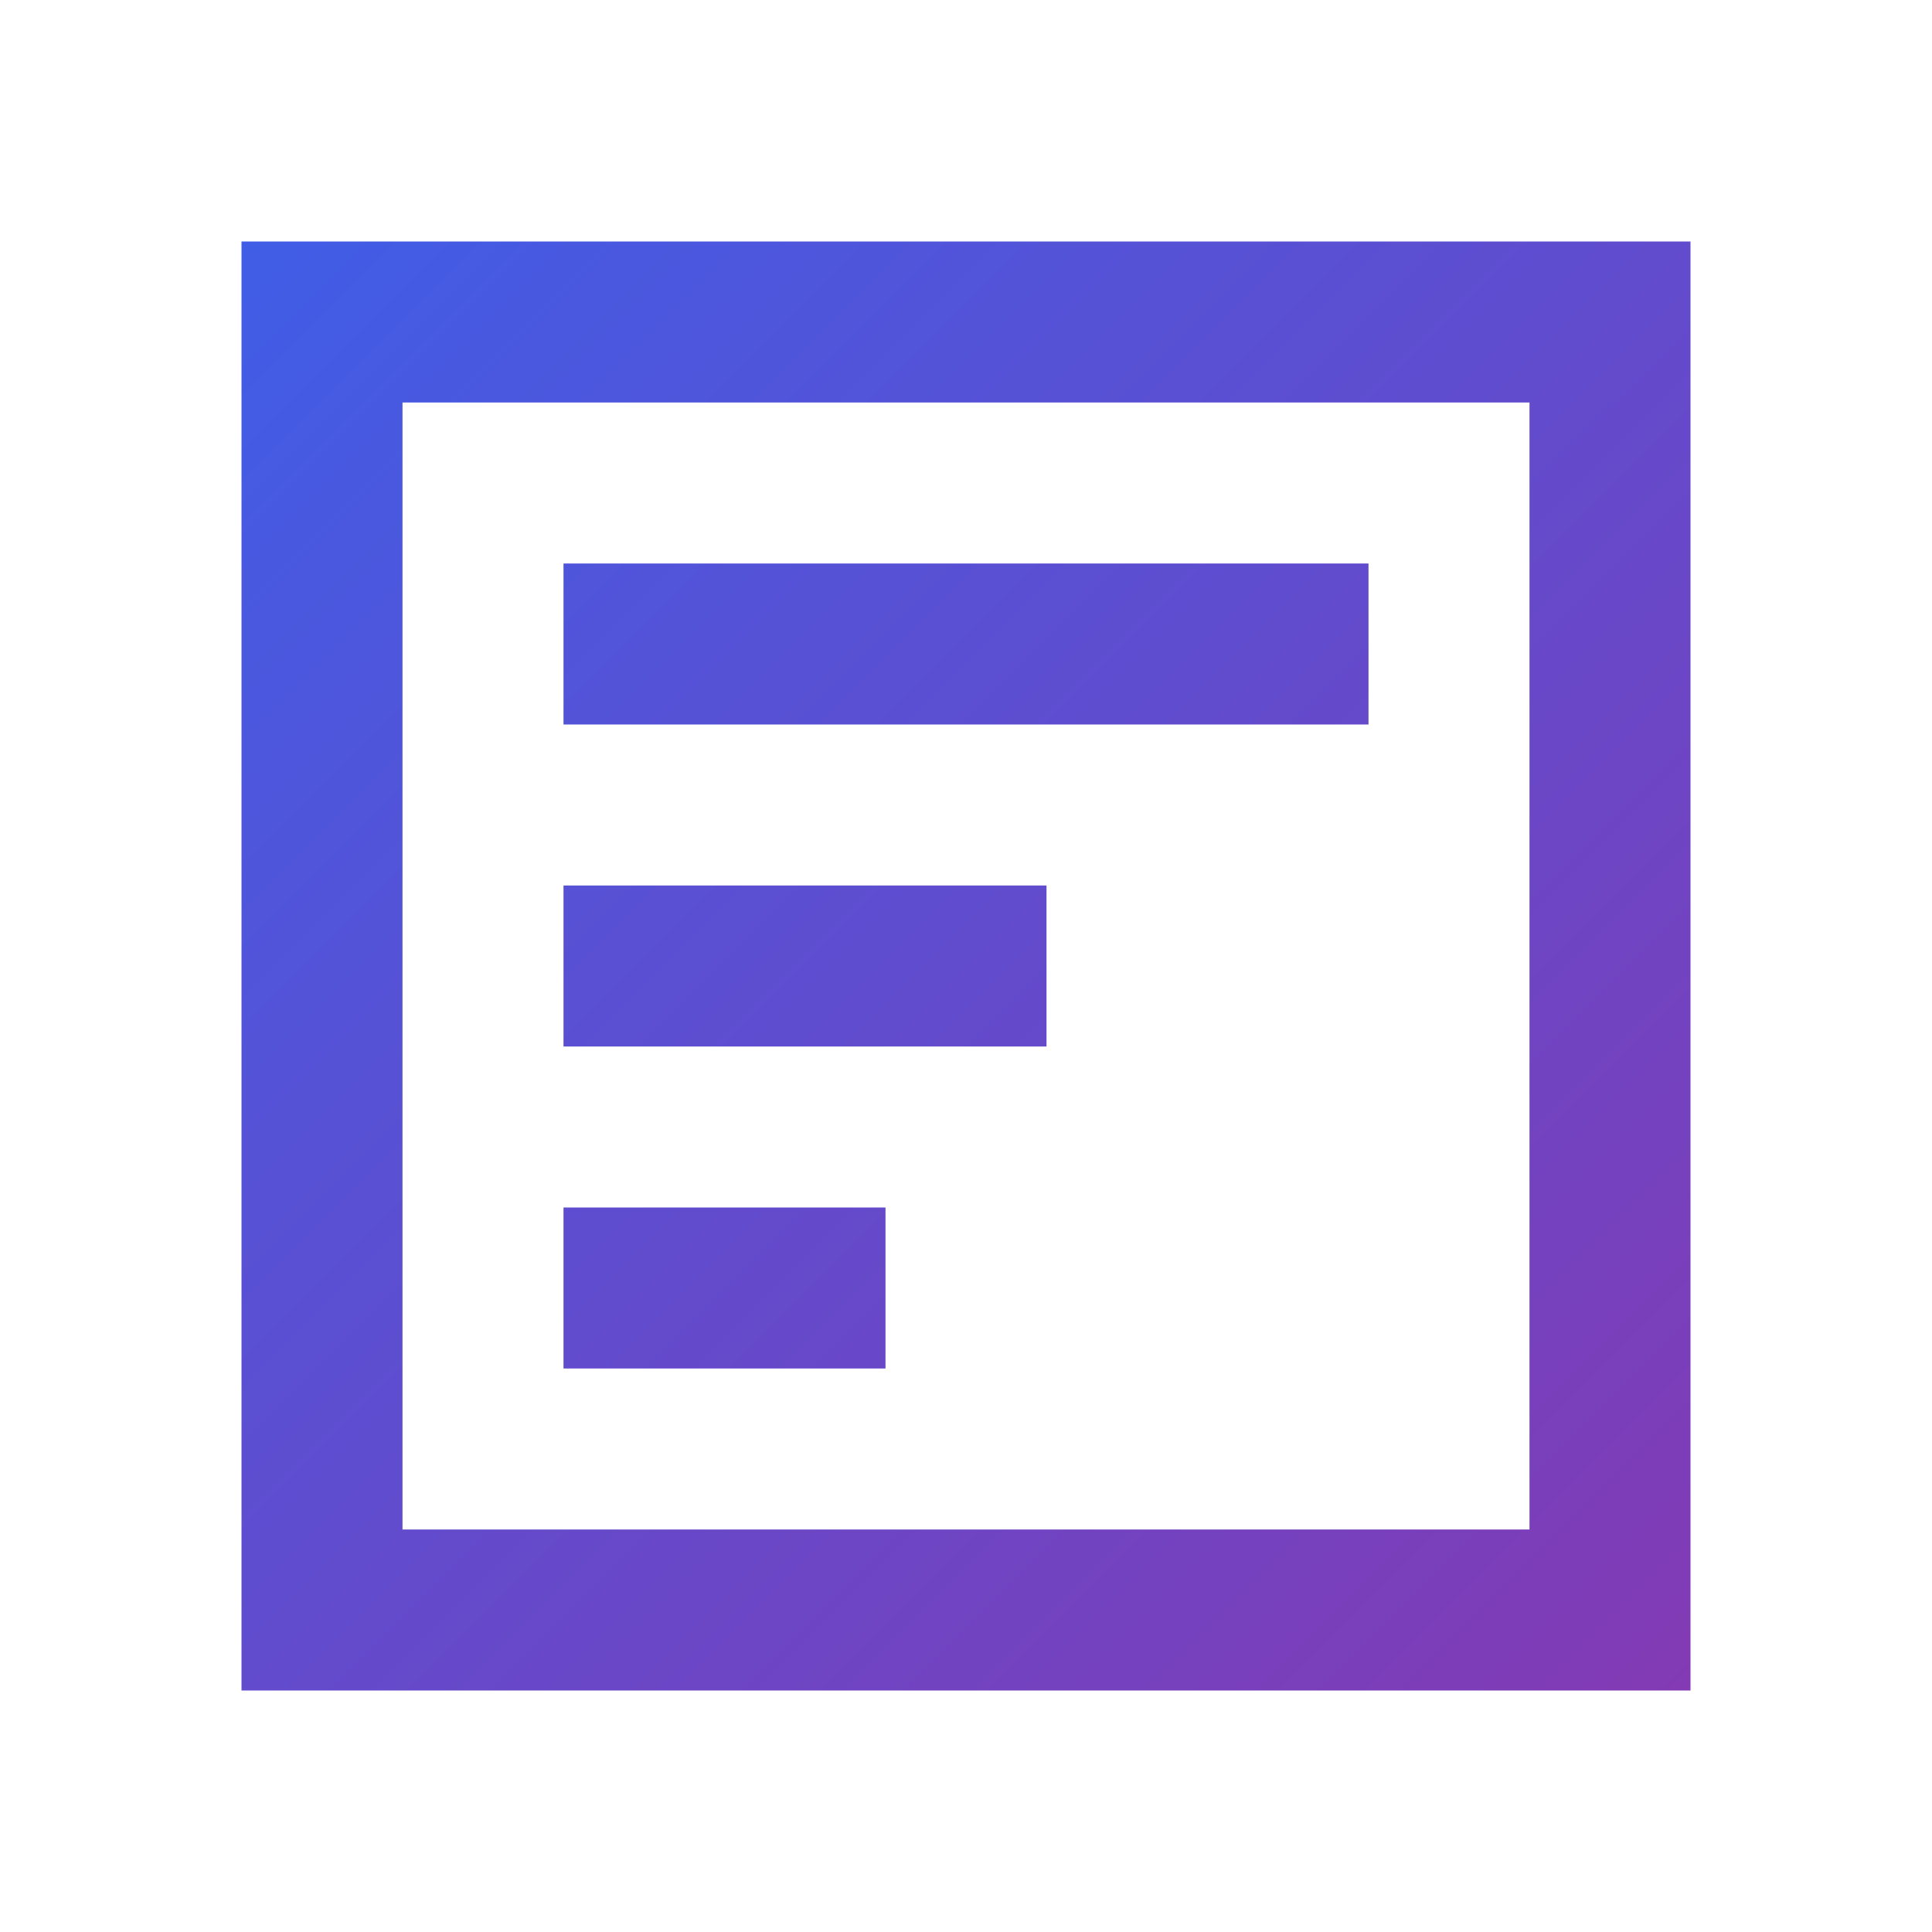 <?xml version="1.0" encoding="UTF-8"?>
<svg width="800px" height="800px" viewBox="0 0 24 24" version="1.1" xmlns="http://www.w3.org/2000/svg">
    <defs>
        <linearGradient id="gradient" x1="0%" y1="0%" x2="100%" y2="100%">
            <stop offset="0%" style="stop-color:#405DE6"/>
            <stop offset="100%" style="stop-color:#833AB4"/>
        </linearGradient>
    </defs>
    <g stroke="none" stroke-width="1" fill="none" fill-rule="evenodd">
        <path d="M3,3 L21,3 L21,21 L3,21 L3,3 Z M5,5 L5,19 L19,19 L19,5 L5,5 Z M7,7 L17,7 L17,9 L7,9 L7,7 Z M7,11 L13,11 L13,13 L7,13 L7,11 Z M7,15 L11,15 L11,17 L7,17 L7,15 Z" fill="url(#gradient)"/>
    </g>
</svg>
